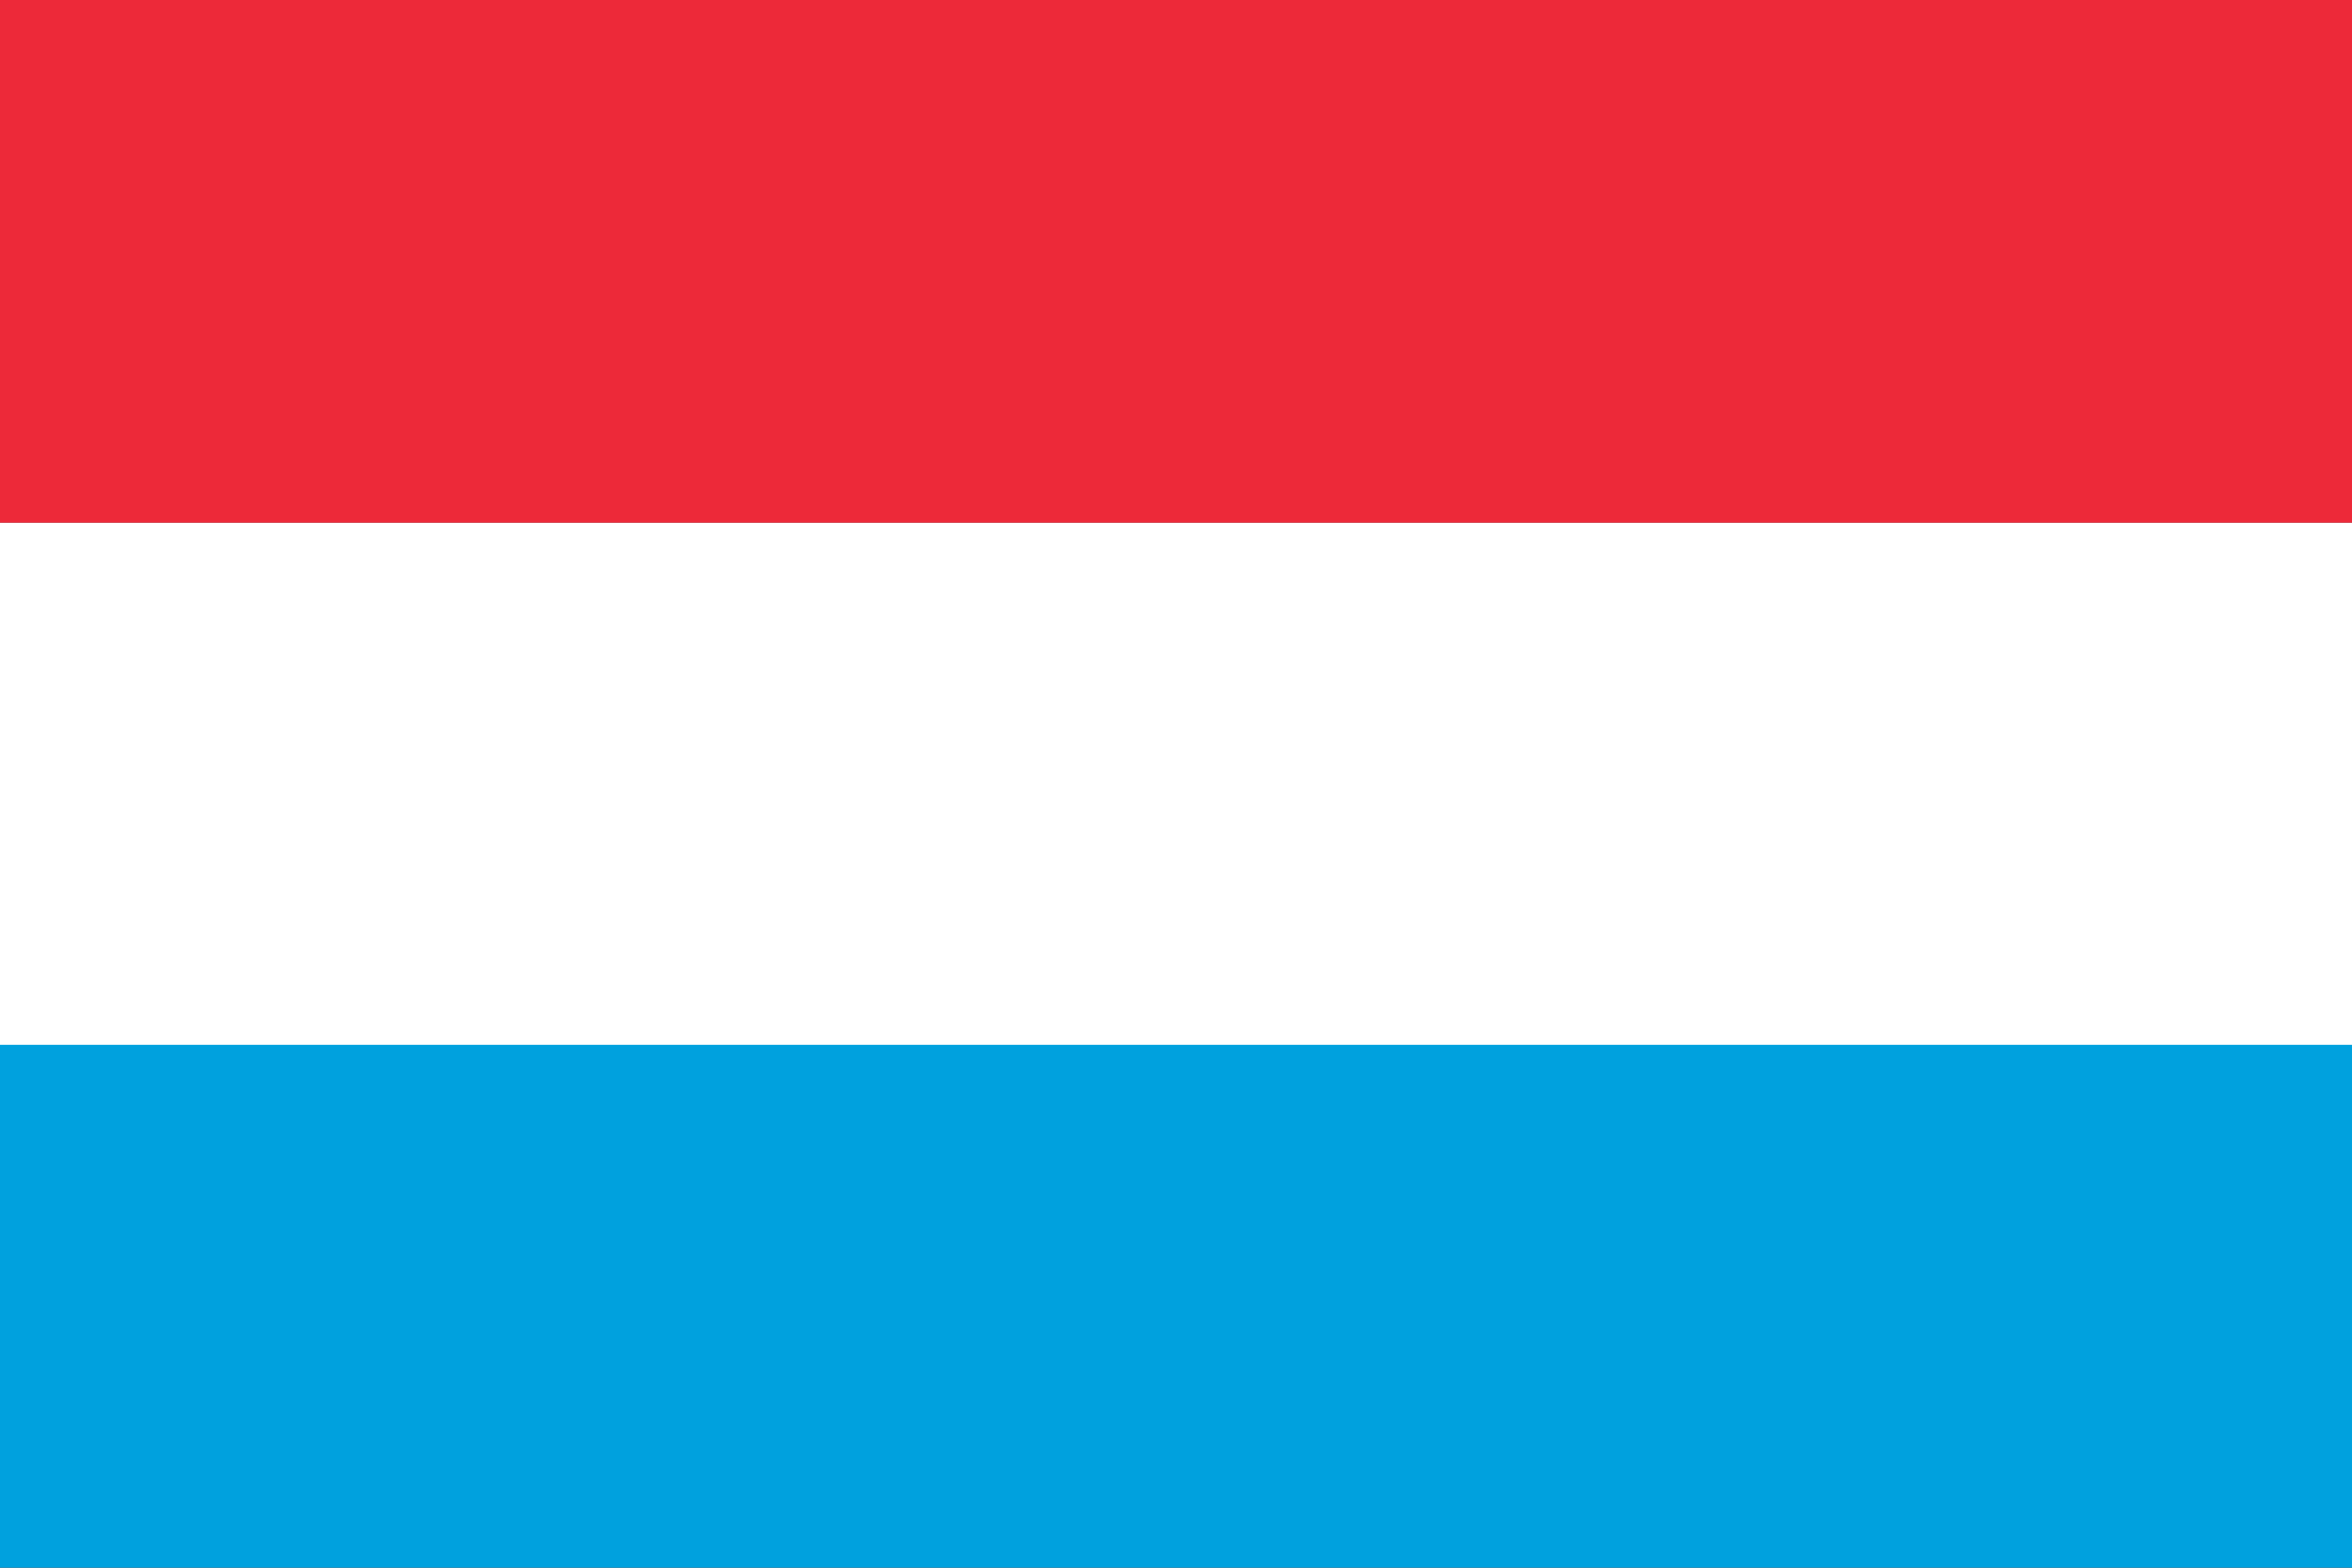 <svg viewBox="0 0 3 2" xmlns="http://www.w3.org/2000/svg">
    <rect x="0" y="0" width="3" height="2" fill="#333333" stroke="none"/>
    <rect width="3" height="0.667" y="0" fill="#ED2939"/>
    <rect width="3" height="0.667" y="0.667" fill="#FFFFFF"/>
    <rect width="3" height="0.667" y="1.333" fill="#00A1DE"/>
</svg>
